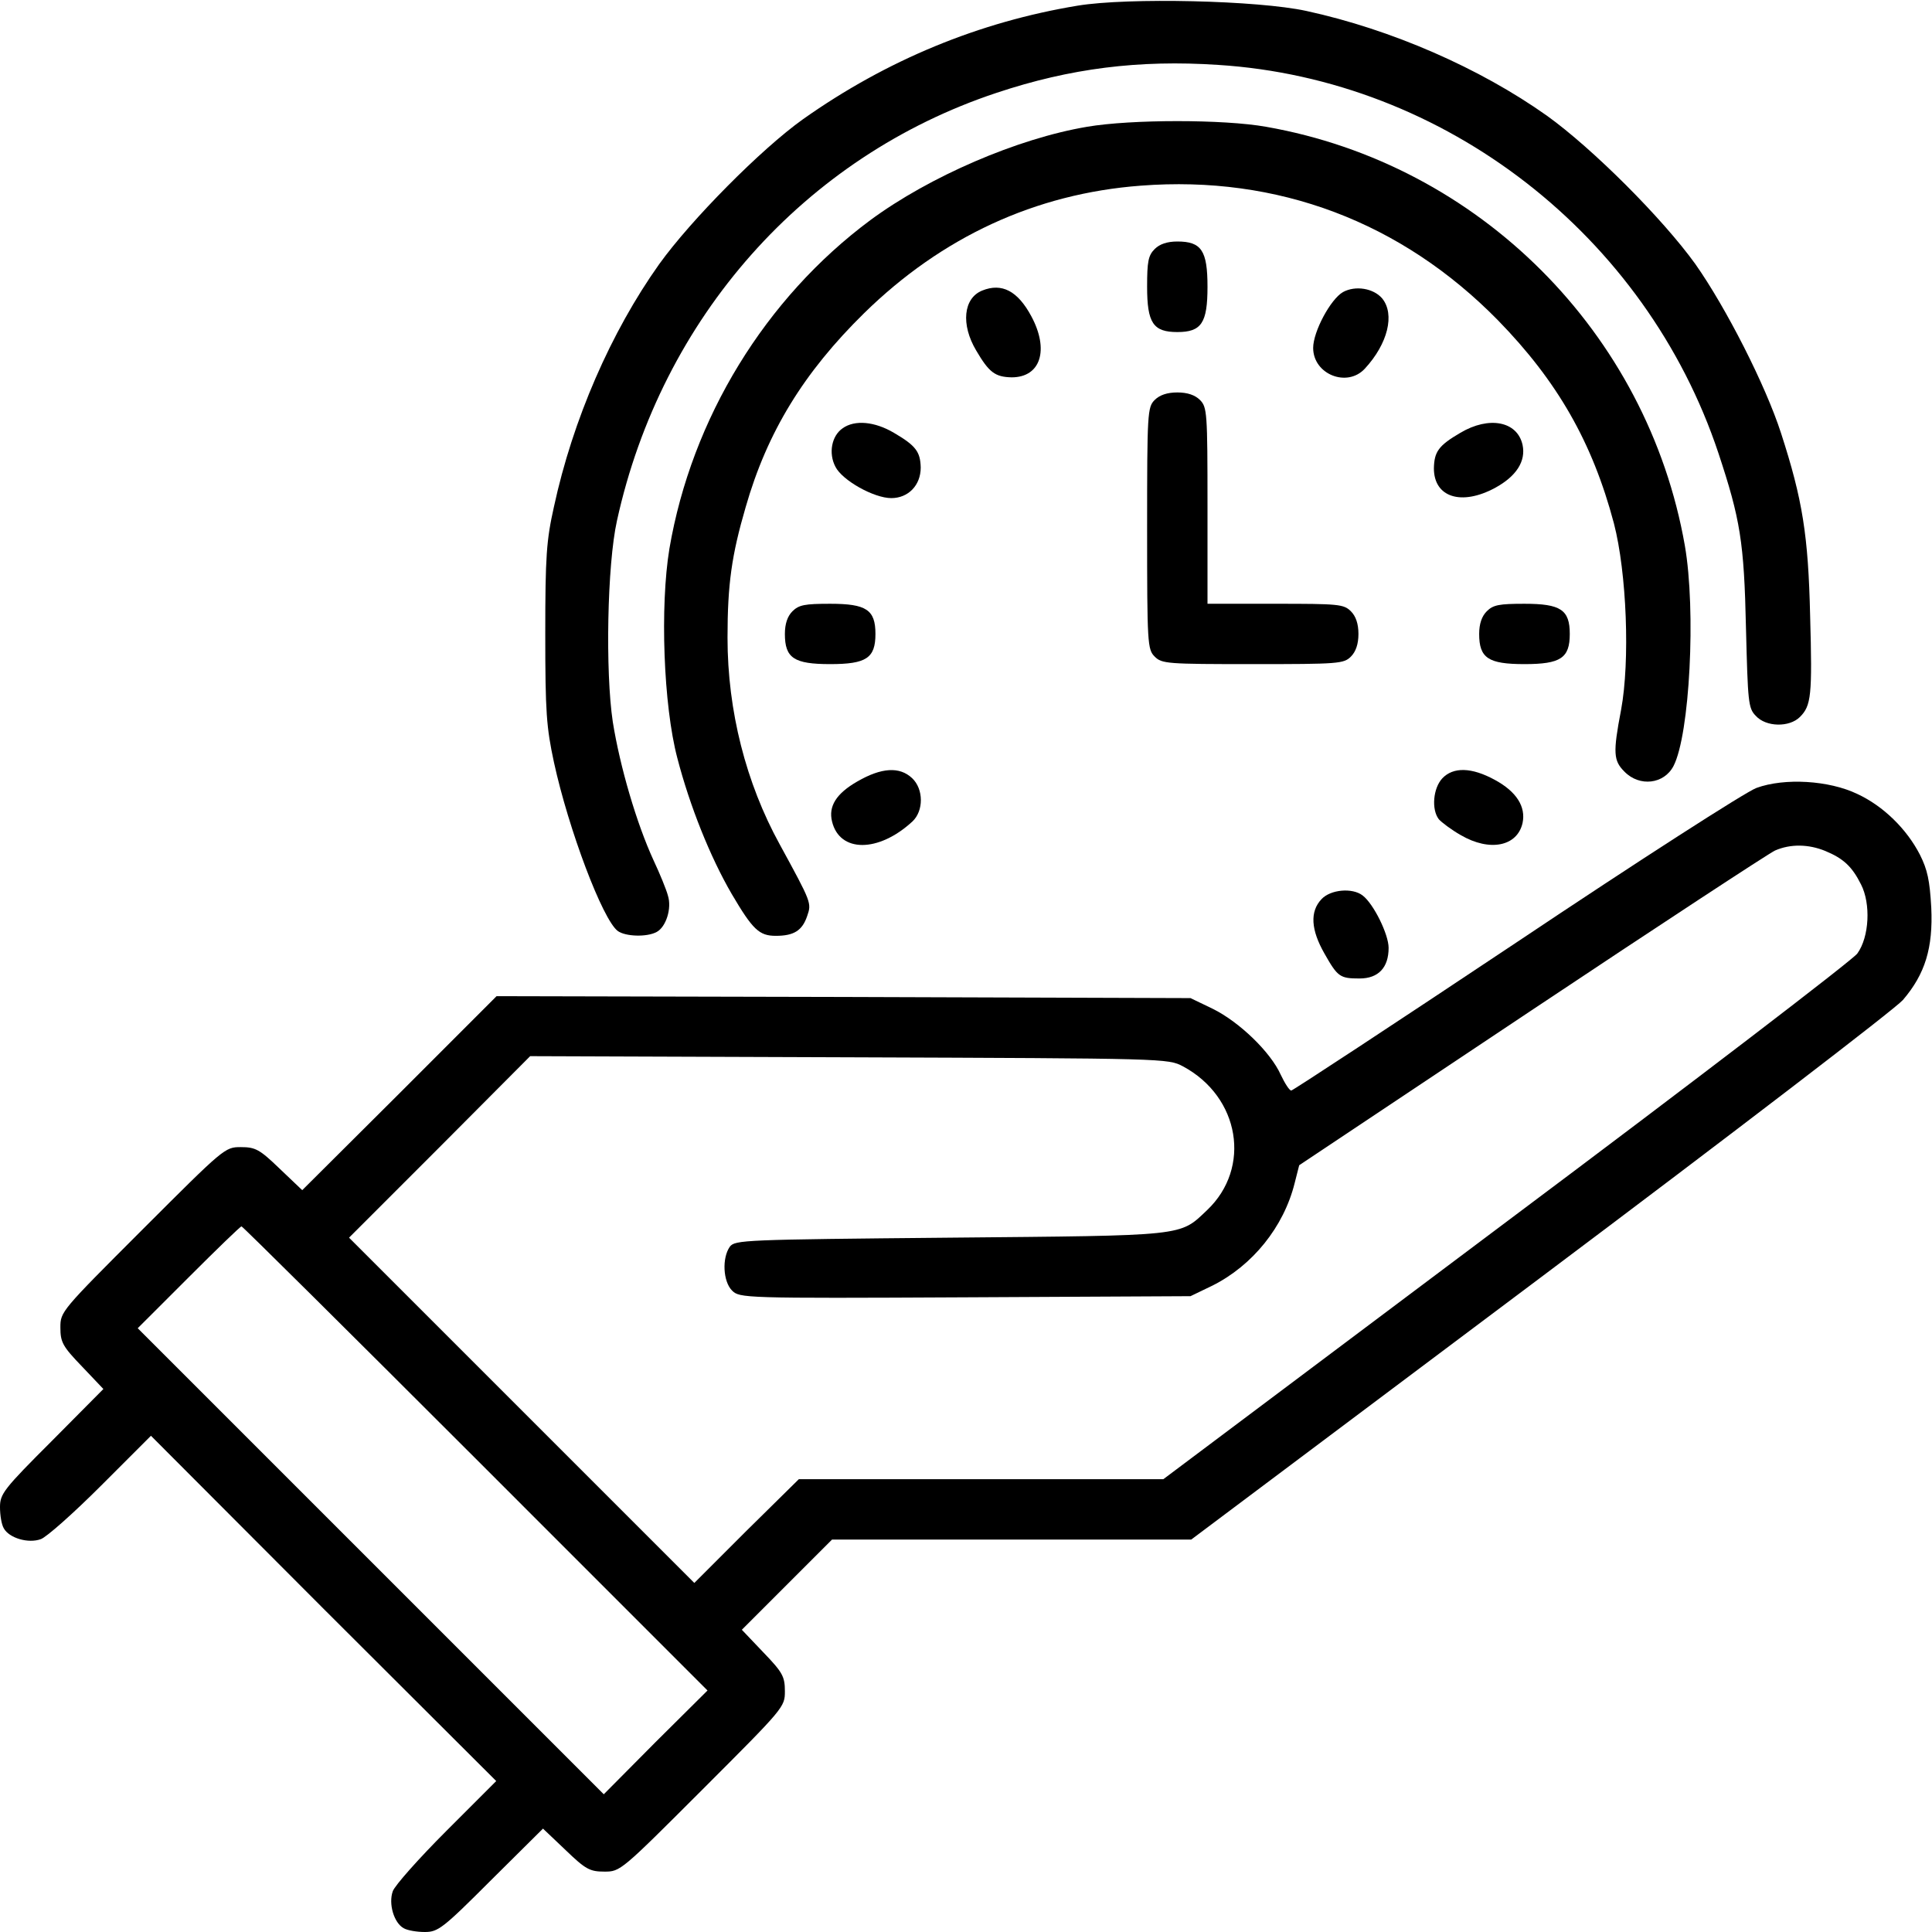 <svg width="39" height="39" viewBox="0 0 39 39" fill="none" xmlns="http://www.w3.org/2000/svg">
<path d="M21.755 0.114C19.767 0.442 17.9 1.211 16.209 2.407C15.364 3.009 13.947 4.441 13.307 5.332C12.332 6.703 11.563 8.47 11.182 10.23C11.03 10.908 11.007 11.228 11.007 12.797C11.007 14.381 11.03 14.678 11.182 15.387C11.479 16.75 12.165 18.563 12.469 18.792C12.622 18.906 13.056 18.921 13.254 18.814C13.444 18.715 13.566 18.335 13.482 18.076C13.452 17.961 13.322 17.641 13.193 17.367C12.85 16.621 12.515 15.478 12.37 14.572C12.218 13.559 12.256 11.403 12.454 10.512C13.353 6.414 16.24 3.161 20.117 1.874C21.602 1.379 22.989 1.204 24.588 1.31C29.174 1.6 33.226 4.753 34.689 9.148C35.13 10.481 35.207 10.938 35.245 12.683C35.283 14.168 35.29 14.297 35.443 14.45C35.648 14.678 36.121 14.686 36.334 14.473C36.562 14.244 36.585 14.046 36.54 12.431C36.502 10.801 36.387 10.085 35.953 8.745C35.641 7.777 34.841 6.208 34.224 5.332C33.561 4.41 32.152 3.001 31.23 2.338C29.867 1.371 28.085 0.594 26.371 0.221C25.396 0.008 22.775 -0.053 21.755 0.114Z" fill="black"/>
<path d="M21.945 2.559C20.536 2.796 18.761 3.565 17.573 4.441C15.448 6.018 13.962 8.447 13.513 11.075C13.322 12.233 13.391 14.236 13.673 15.303C13.924 16.27 14.336 17.299 14.77 18.045C15.196 18.769 15.326 18.891 15.661 18.891C16.027 18.891 16.194 18.784 16.293 18.494C16.385 18.228 16.385 18.228 15.737 17.04C15.059 15.806 14.686 14.351 14.686 12.873C14.686 11.791 14.77 11.205 15.052 10.238C15.486 8.722 16.225 7.518 17.443 6.322C19.012 4.784 20.902 3.908 23.027 3.748C25.792 3.534 28.29 4.479 30.24 6.467C31.436 7.693 32.145 8.927 32.579 10.565C32.838 11.563 32.906 13.345 32.724 14.328C32.556 15.204 32.571 15.356 32.792 15.577C33.097 15.889 33.592 15.829 33.782 15.463C34.11 14.831 34.239 12.325 34.011 11.014C33.257 6.718 29.859 3.313 25.556 2.559C24.703 2.407 22.836 2.407 21.945 2.559Z" fill="black"/>
<path d="M23.309 5.027C23.179 5.157 23.156 5.279 23.156 5.789C23.156 6.52 23.278 6.703 23.766 6.703C24.253 6.703 24.375 6.52 24.375 5.789C24.375 5.058 24.253 4.875 23.766 4.875C23.56 4.875 23.408 4.928 23.309 5.027Z" fill="black"/>
<path d="M19.828 5.865C19.447 6.018 19.393 6.551 19.706 7.076C19.965 7.518 20.087 7.61 20.422 7.617C21.008 7.617 21.183 7.061 20.818 6.383C20.544 5.873 20.224 5.705 19.828 5.865Z" fill="black"/>
<path d="M27.11 5.896C26.858 6.04 26.508 6.695 26.508 7.023C26.508 7.556 27.193 7.83 27.551 7.442C28.016 6.939 28.161 6.345 27.902 6.025C27.727 5.819 27.361 5.758 27.11 5.896Z" fill="black"/>
<path d="M23.309 8.074C23.164 8.219 23.156 8.326 23.156 10.664C23.156 13.002 23.164 13.109 23.309 13.254C23.453 13.399 23.56 13.406 25.289 13.406C27.018 13.406 27.125 13.399 27.27 13.254C27.369 13.155 27.422 13.002 27.422 12.797C27.422 12.591 27.369 12.439 27.27 12.34C27.125 12.195 27.018 12.188 25.746 12.188H24.375V10.207C24.375 8.326 24.367 8.219 24.223 8.074C24.124 7.975 23.971 7.922 23.766 7.922C23.56 7.922 23.408 7.975 23.309 8.074Z" fill="black"/>
<path d="M17.009 8.646C16.788 8.798 16.72 9.148 16.864 9.422C17.002 9.697 17.641 10.055 17.992 10.055C18.335 10.055 18.586 9.796 18.586 9.438C18.578 9.118 18.487 8.996 18.045 8.737C17.657 8.508 17.253 8.47 17.009 8.646Z" fill="black"/>
<path d="M29.479 8.737C29.037 8.996 28.953 9.118 28.945 9.453C28.945 10.04 29.501 10.215 30.179 9.849C30.613 9.613 30.804 9.308 30.735 8.981C30.629 8.501 30.057 8.394 29.479 8.737Z" fill="black"/>
<path d="M15.996 12.34C15.897 12.439 15.844 12.591 15.844 12.797C15.844 13.284 16.027 13.406 16.758 13.406C17.489 13.406 17.672 13.284 17.672 12.797C17.672 12.309 17.489 12.188 16.758 12.188C16.247 12.188 16.126 12.21 15.996 12.34Z" fill="black"/>
<path d="M30.012 12.34C29.913 12.439 29.859 12.591 29.859 12.797C29.859 13.284 30.042 13.406 30.773 13.406C31.505 13.406 31.688 13.284 31.688 12.797C31.688 12.309 31.505 12.188 30.773 12.188C30.263 12.188 30.141 12.21 30.012 12.34Z" fill="black"/>
<path d="M17.306 15.775C16.88 16.019 16.72 16.278 16.796 16.583C16.948 17.215 17.733 17.215 18.418 16.583C18.647 16.369 18.647 15.928 18.411 15.707C18.159 15.471 17.794 15.493 17.306 15.775Z" fill="black"/>
<path d="M29.113 15.714C28.93 15.912 28.892 16.339 29.044 16.537C29.098 16.598 29.296 16.75 29.486 16.857C30.073 17.2 30.629 17.085 30.735 16.613C30.804 16.285 30.613 15.981 30.179 15.745C29.707 15.486 29.334 15.478 29.113 15.714Z" fill="black"/>
<path d="M35.458 15.905C35.245 15.981 33.066 17.382 30.606 19.028C28.138 20.673 26.096 22.014 26.066 22.014C26.028 22.014 25.936 21.869 25.853 21.694C25.647 21.237 25.023 20.635 24.489 20.368L24.032 20.148L17.032 20.125L10.024 20.109L8.067 22.067L6.101 24.025L5.644 23.59C5.241 23.202 5.157 23.156 4.86 23.156C4.54 23.156 4.525 23.172 2.879 24.817C1.234 26.462 1.219 26.477 1.219 26.797C1.219 27.094 1.264 27.178 1.653 27.582L2.087 28.039L1.044 29.09C0.076 30.057 0 30.156 0 30.423C0 30.583 0.03 30.773 0.076 30.85C0.183 31.048 0.571 31.162 0.823 31.07C0.937 31.032 1.485 30.545 2.041 29.989L3.047 28.983L6.528 32.472L10.017 35.953L9.011 36.959C8.455 37.515 7.968 38.063 7.929 38.177C7.838 38.429 7.952 38.817 8.15 38.924C8.227 38.969 8.417 39 8.577 39C8.844 39 8.943 38.924 9.91 37.956L10.961 36.913L11.418 37.347C11.822 37.736 11.906 37.781 12.203 37.781C12.523 37.781 12.538 37.766 14.183 36.121C15.829 34.475 15.844 34.46 15.844 34.14C15.844 33.843 15.798 33.759 15.41 33.356L14.975 32.899L15.882 31.992L16.796 31.078H20.422H24.047L31.086 25.799C34.963 22.89 38.254 20.368 38.413 20.186C38.863 19.66 39.023 19.134 38.985 18.319C38.954 17.771 38.909 17.558 38.756 17.253C38.49 16.735 38.017 16.27 37.492 16.027C36.92 15.752 36.022 15.699 35.458 15.905ZM36.844 17.177C37.21 17.329 37.385 17.489 37.568 17.855C37.766 18.243 37.736 18.913 37.492 19.249C37.408 19.37 34.216 21.816 30.408 24.665L23.484 29.859H19.805H16.126L15.067 30.903L14.016 31.954L10.527 28.465L7.046 24.984L8.874 23.156L10.702 21.32L17.139 21.343C23.56 21.366 23.575 21.366 23.88 21.526C25.03 22.143 25.266 23.575 24.367 24.428C23.804 24.962 23.971 24.939 19.172 24.984C14.998 25.023 14.838 25.03 14.732 25.167C14.572 25.396 14.595 25.868 14.777 26.051C14.93 26.203 14.998 26.211 19.485 26.188L24.032 26.165L24.474 25.952C25.281 25.548 25.914 24.771 26.135 23.88L26.226 23.522L30.91 20.399C33.493 18.677 35.702 17.23 35.831 17.169C36.144 17.032 36.509 17.04 36.844 17.177ZM9.598 29.44L14.282 34.125L13.231 35.169L12.188 36.22L7.488 31.52L2.78 26.812L3.809 25.784C4.372 25.221 4.852 24.756 4.875 24.756C4.898 24.756 7.023 26.866 9.598 29.44Z" fill="black"/>
<path d="M26.675 18.152C26.439 18.403 26.462 18.769 26.736 19.249C27.003 19.721 27.049 19.752 27.445 19.752C27.826 19.752 28.031 19.531 28.031 19.134C28.031 18.86 27.727 18.243 27.506 18.076C27.3 17.916 26.858 17.954 26.675 18.152Z" fill="black"/>
</svg>
